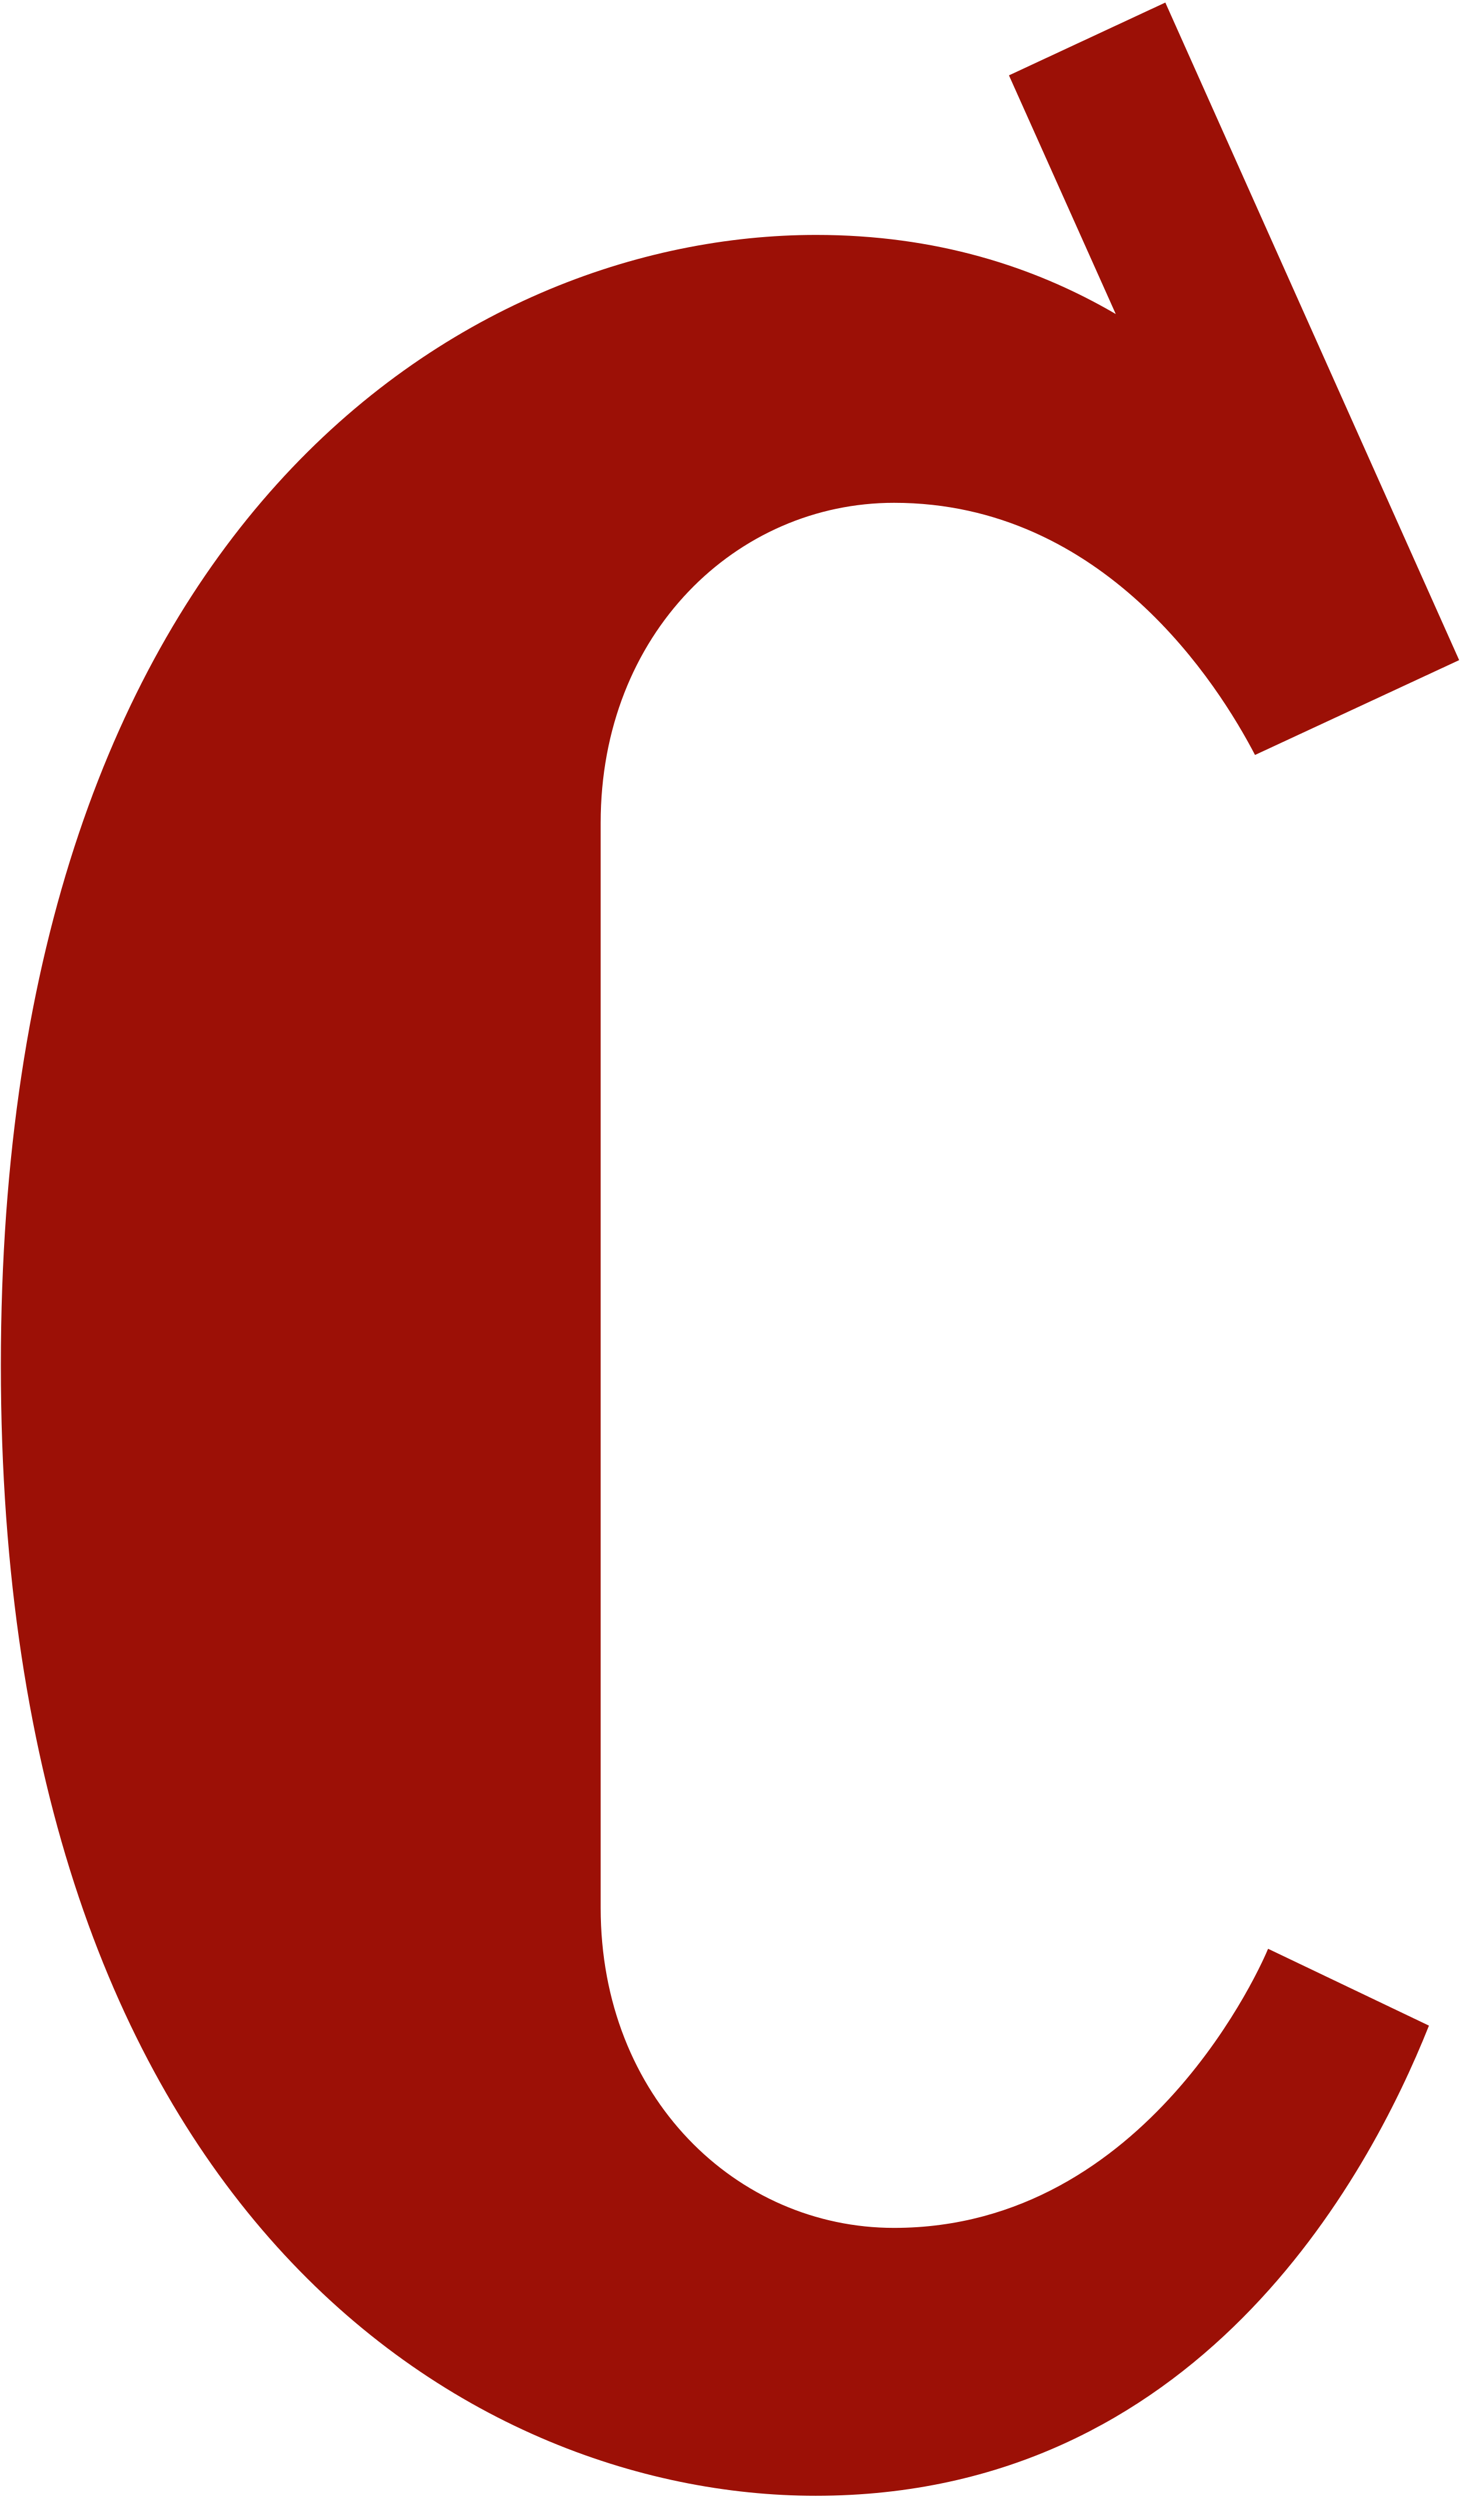 <svg width="257" height="440" viewBox="0 0 257 440" fill="none" xmlns="http://www.w3.org/2000/svg">
<path d="M157.375 88.492C194.342 88.492 214.49 120.529 220.916 132.869L256.851 116.178L205.13 0.448L177.604 13.263L196.404 55.268C182.046 46.883 164.673 41.345 143.652 41.345C81.857 41.345 0.15 92.051 0.15 240.293C0.15 388.535 81.857 439.241 143.573 439.241C210.683 439.241 240.827 383.394 251.536 356.498L223.216 342.971C222.423 344.949 202.195 392.095 157.375 392.095C129.69 392.095 105.734 369.155 105.734 335.773V144.814C105.734 111.432 129.69 88.492 157.375 88.492Z" fill="#9C1006"/>
</svg>

